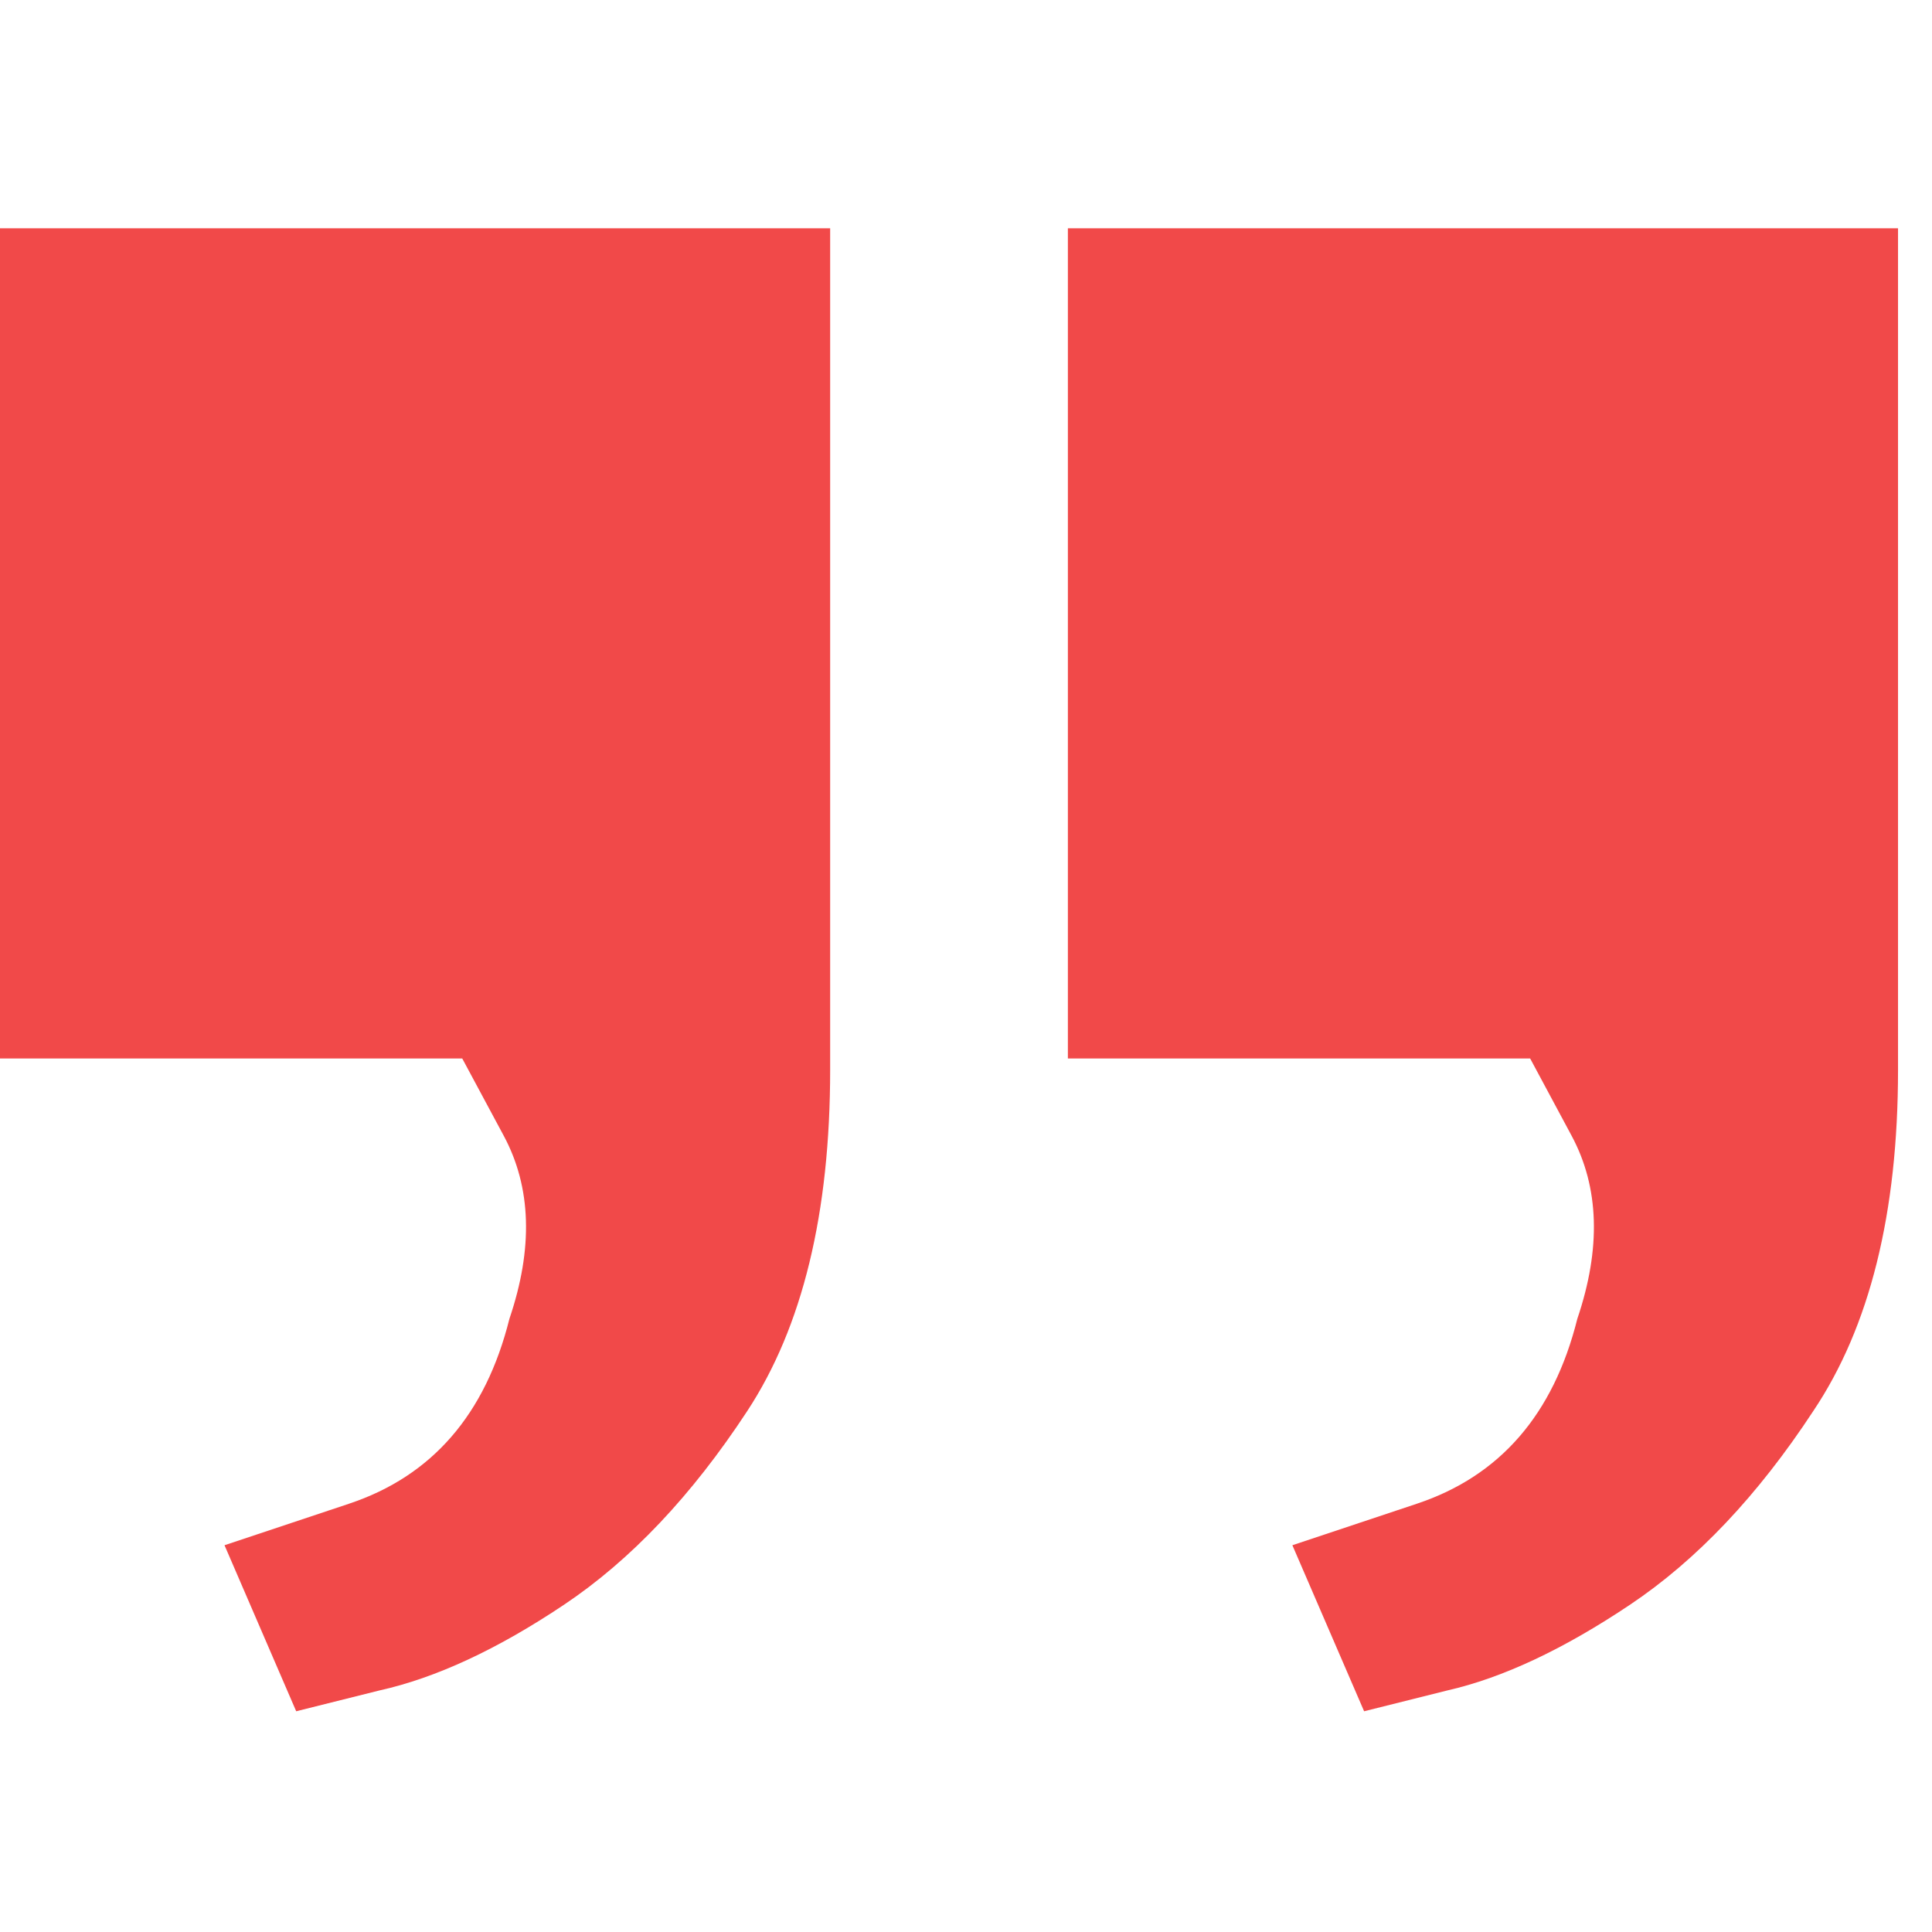 <svg xmlns="http://www.w3.org/2000/svg" width="48" height="48" viewBox="0 0 48 48" fill="none"><path d="M26.531 5.672V26.297H38.016C38.016 26.297 38.359 26.938 39.047 28.219C39.734 29.5 39.781 31.016 39.188 32.766C38.594 35.141 37.266 36.672 35.203 37.359C33.141 38.047 32.109 38.391 32.109 38.391L33.891 42.516C33.891 42.516 34.578 42.344 35.953 42C37.328 41.688 38.844 40.977 40.5 39.867C42.156 38.758 43.672 37.156 45.047 35.062C46.453 32.969 47.156 30.141 47.156 26.578V5.672H26.531ZM0 26.297H11.484C11.484 26.297 11.828 26.938 12.516 28.219C13.203 29.5 13.25 31.016 12.656 32.766C12.062 35.141 10.734 36.672 8.672 37.359C6.609 38.047 5.578 38.391 5.578 38.391L7.359 42.516C7.359 42.516 8.047 42.344 9.422 42C10.828 41.688 12.359 40.977 14.016 39.867C15.672 38.758 17.188 37.156 18.562 35.062C19.938 32.969 20.625 30.141 20.625 26.578V5.672H0V26.297Z" fill="#F14949"></path></svg>